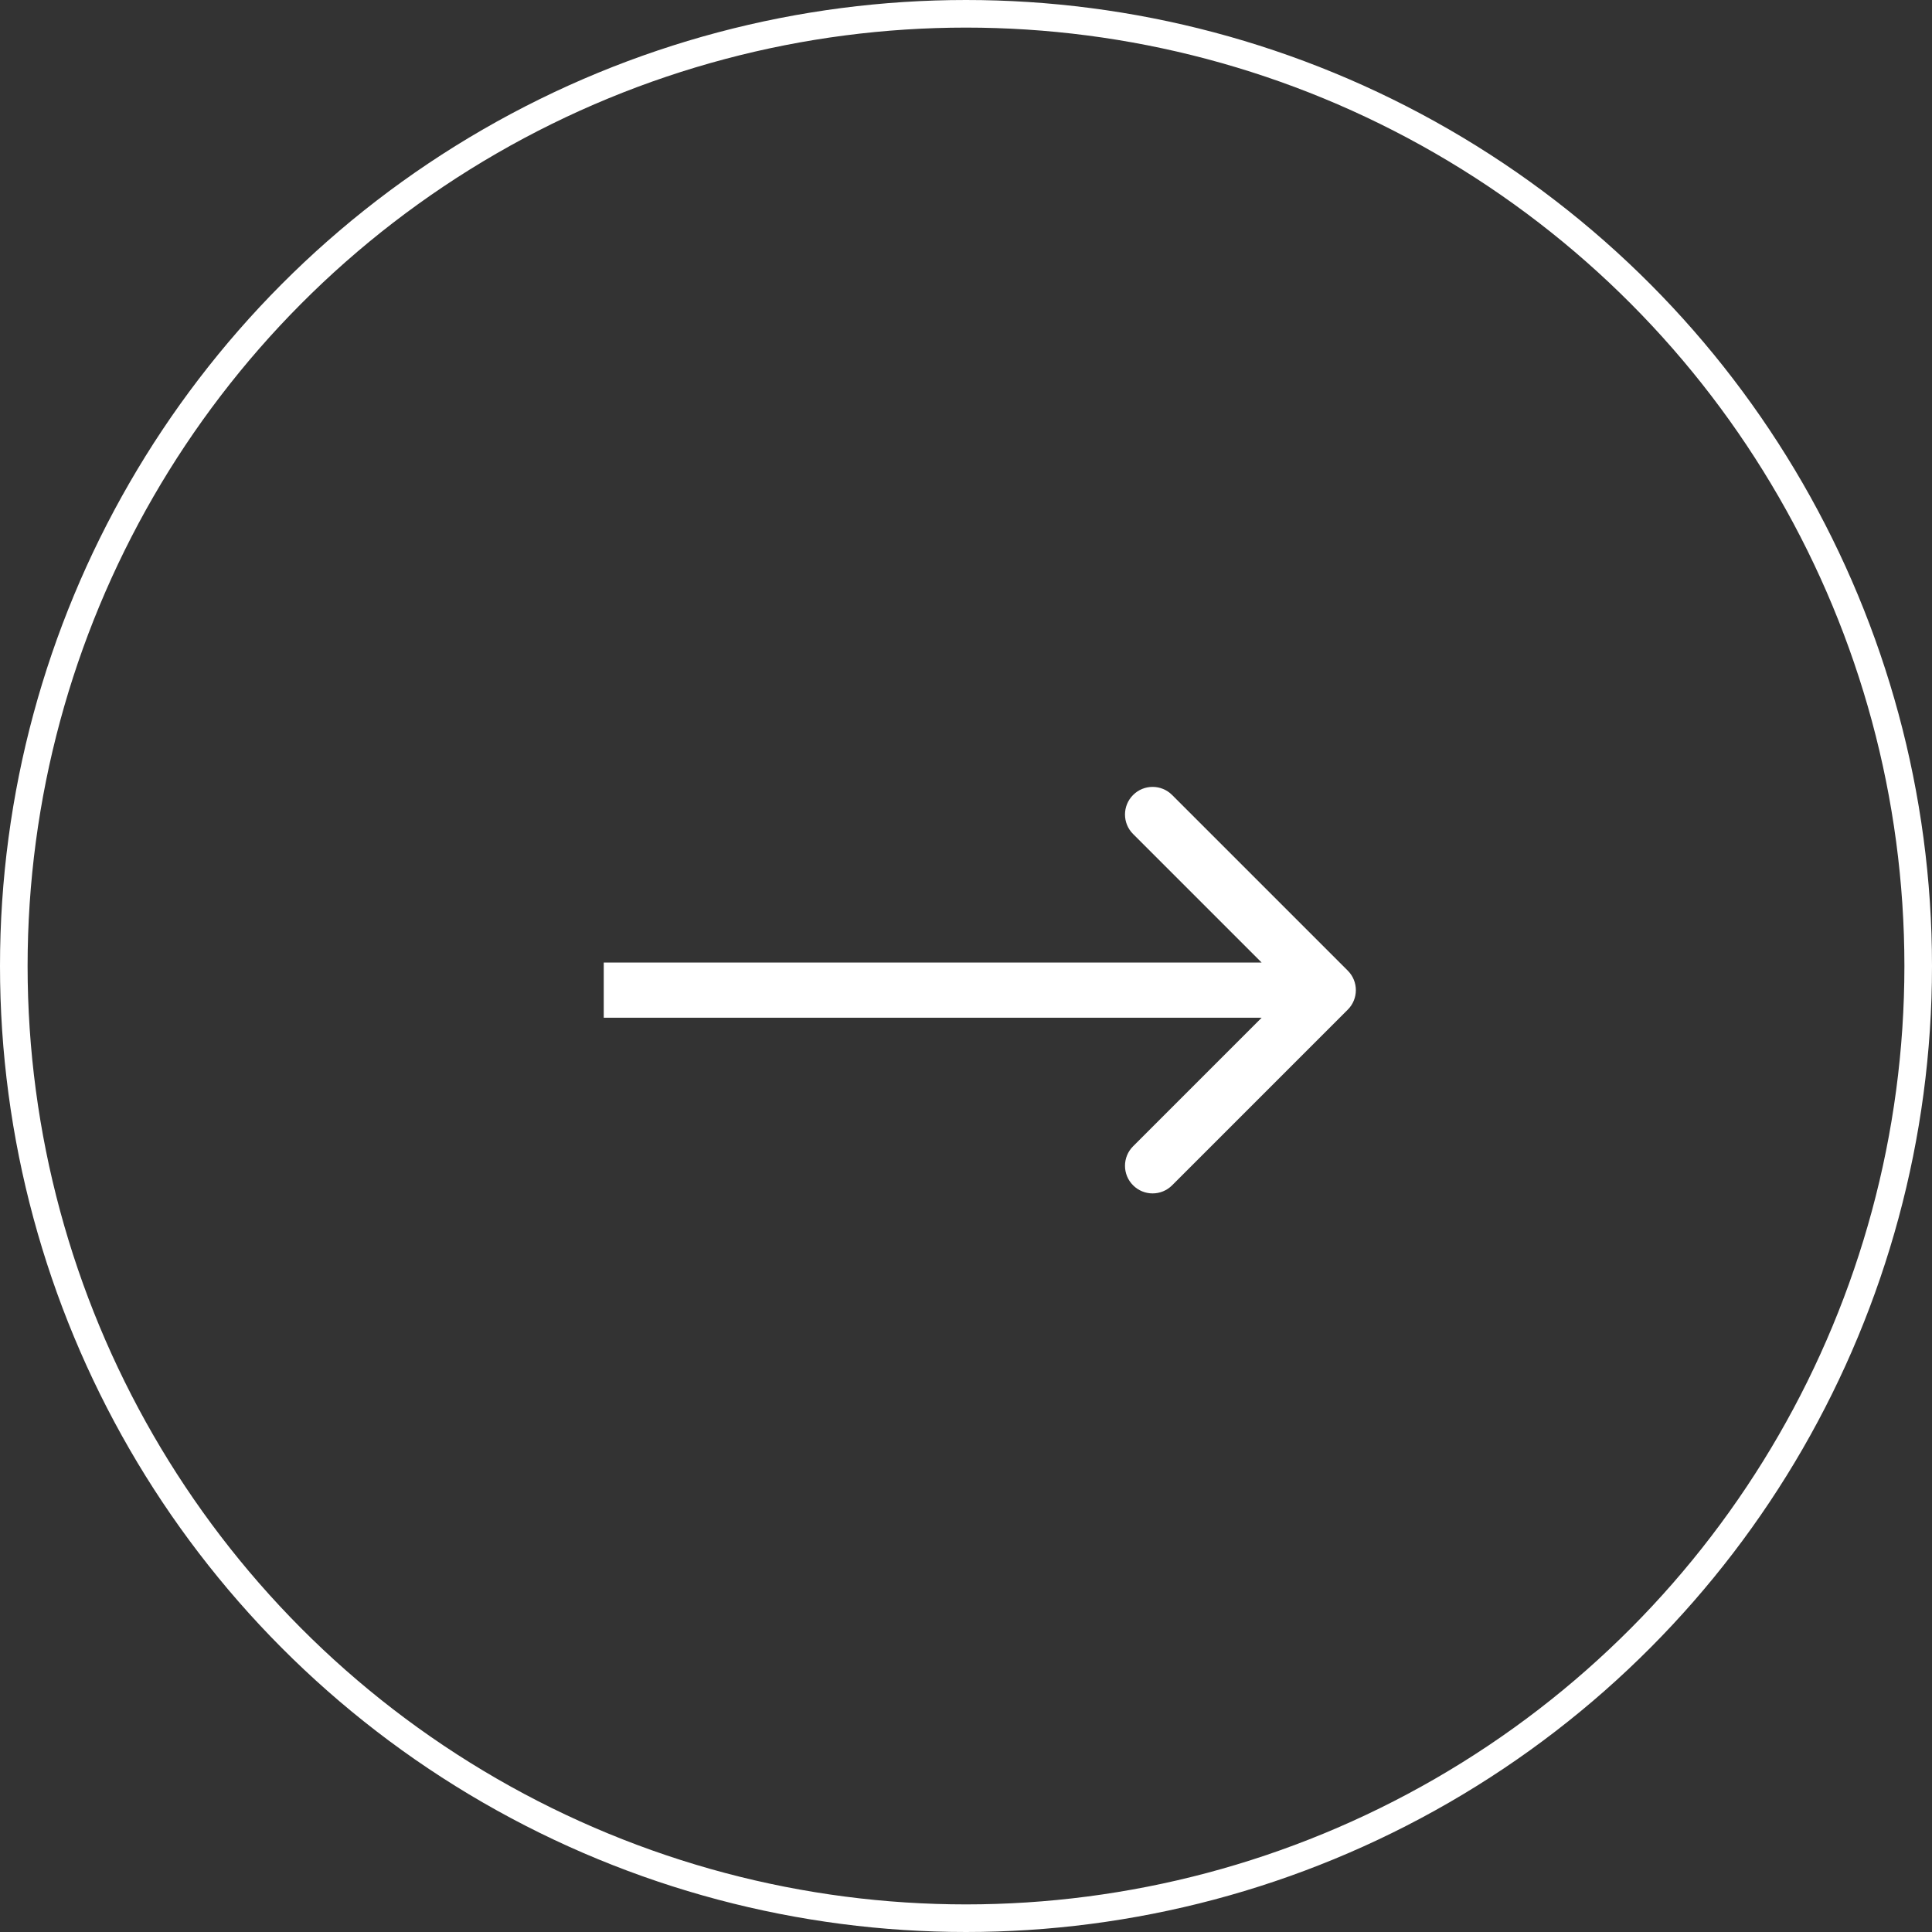 <svg width="70" height="70" viewBox="0 0 70 70" fill="none" xmlns="http://www.w3.org/2000/svg">
<rect x="0" y="0" width="70" height="70" fill="#333333" stroke="none"/>
<circle cx="35" cy="35" r="34.5" stroke="white"/>
<path d="M48.832 36.582C49.223 36.192 49.223 35.558 48.832 35.168L42.468 28.804C42.078 28.413 41.444 28.413 41.054 28.804C40.663 29.195 40.663 29.828 41.054 30.218L46.711 35.875L41.054 41.532C40.663 41.922 40.663 42.556 41.054 42.946C41.444 43.337 42.078 43.337 42.468 42.946L48.832 36.582ZM21.875 35.875L21.875 36.875L48.125 36.875L48.125 35.875L48.125 34.875L21.875 34.875L21.875 35.875Z" fill="white"/>
</svg>

